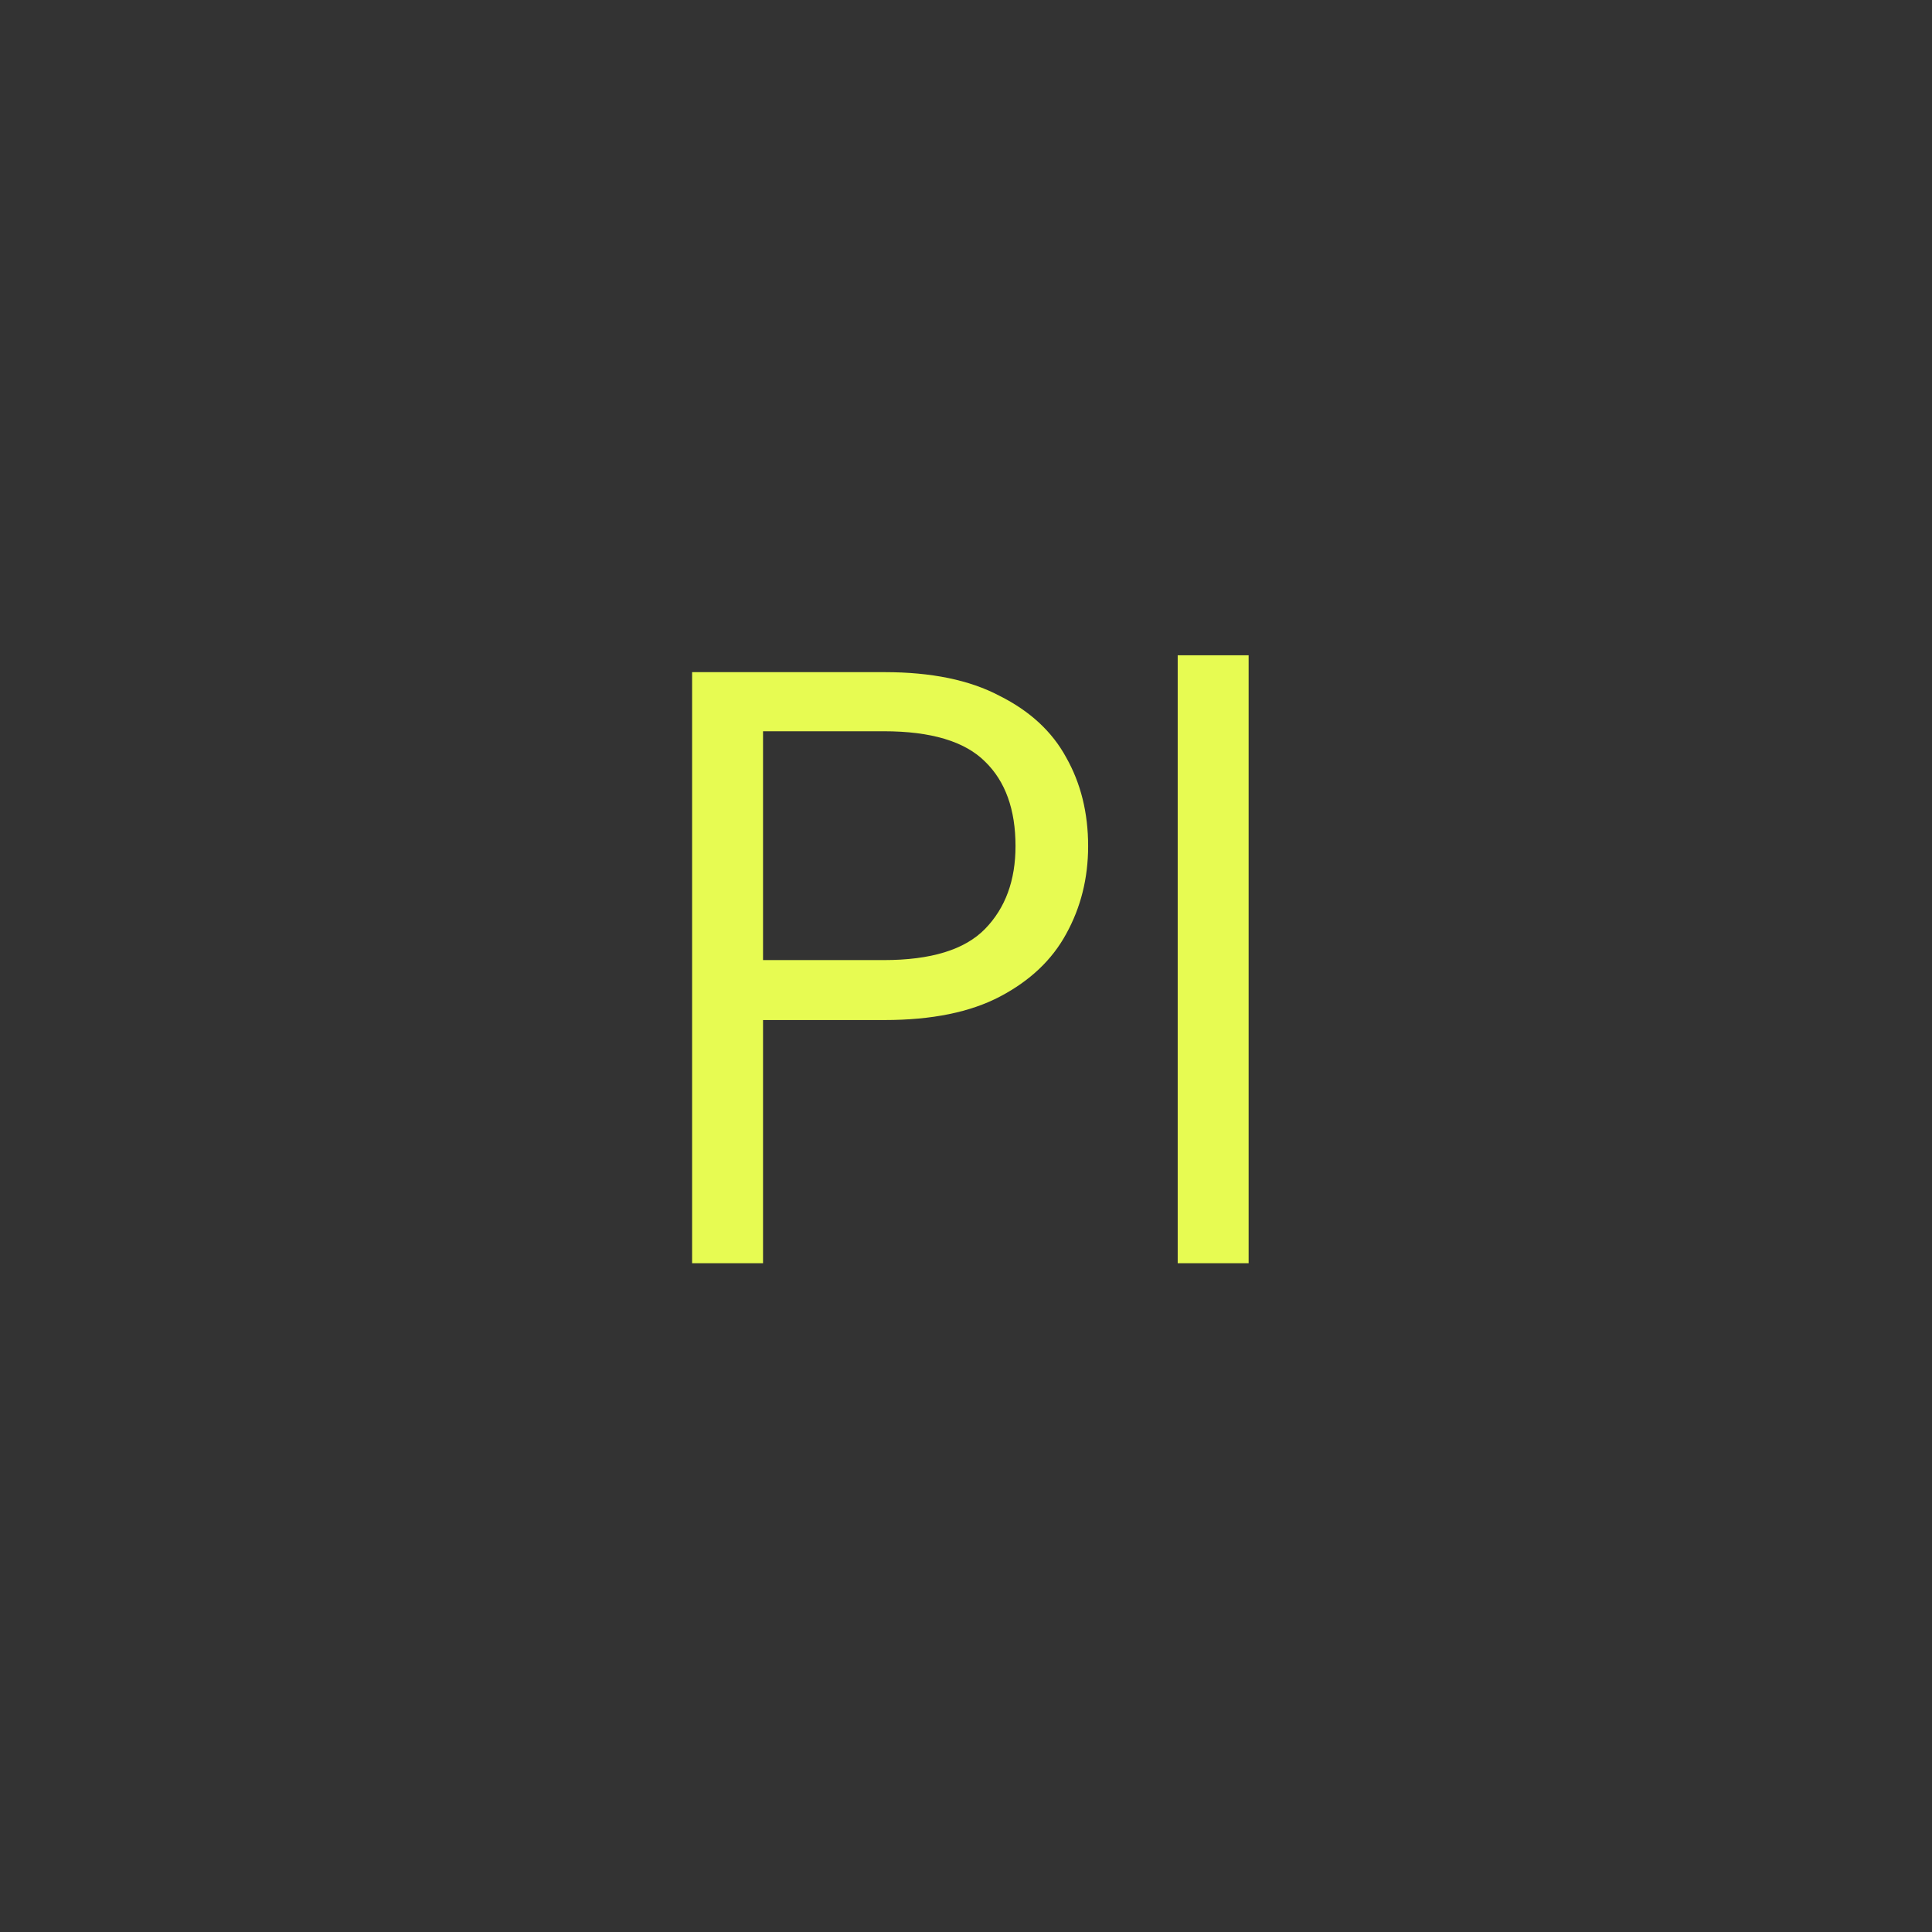<svg xmlns="http://www.w3.org/2000/svg" fill="none" viewBox="0 0 572 572" height="572" width="572">
<rect x="0" y="0" width="572" height="572" fill="#333333" stroke="none"/>
<path fill="#E7FB52" d="M204.908 374V199H261.908C275.742 199 287.075 201.333 295.908 206C304.908 210.5 311.492 216.583 315.658 224.25C319.992 231.917 322.158 240.667 322.158 250.5C322.158 260 319.992 268.667 315.658 276.5C311.492 284.167 304.992 290.333 296.158 295C287.325 299.667 275.908 302 261.908 302H225.908V374H204.908ZM225.908 284.25H261.658C275.658 284.25 285.658 281.167 291.658 275C297.658 268.833 300.658 260.667 300.658 250.5C300.658 239.667 297.658 231.333 291.658 225.5C285.658 219.5 275.658 216.5 261.658 216.5H225.908V284.25ZM348.678 374V194H369.678V374H348.678Z"></path>
</svg>

